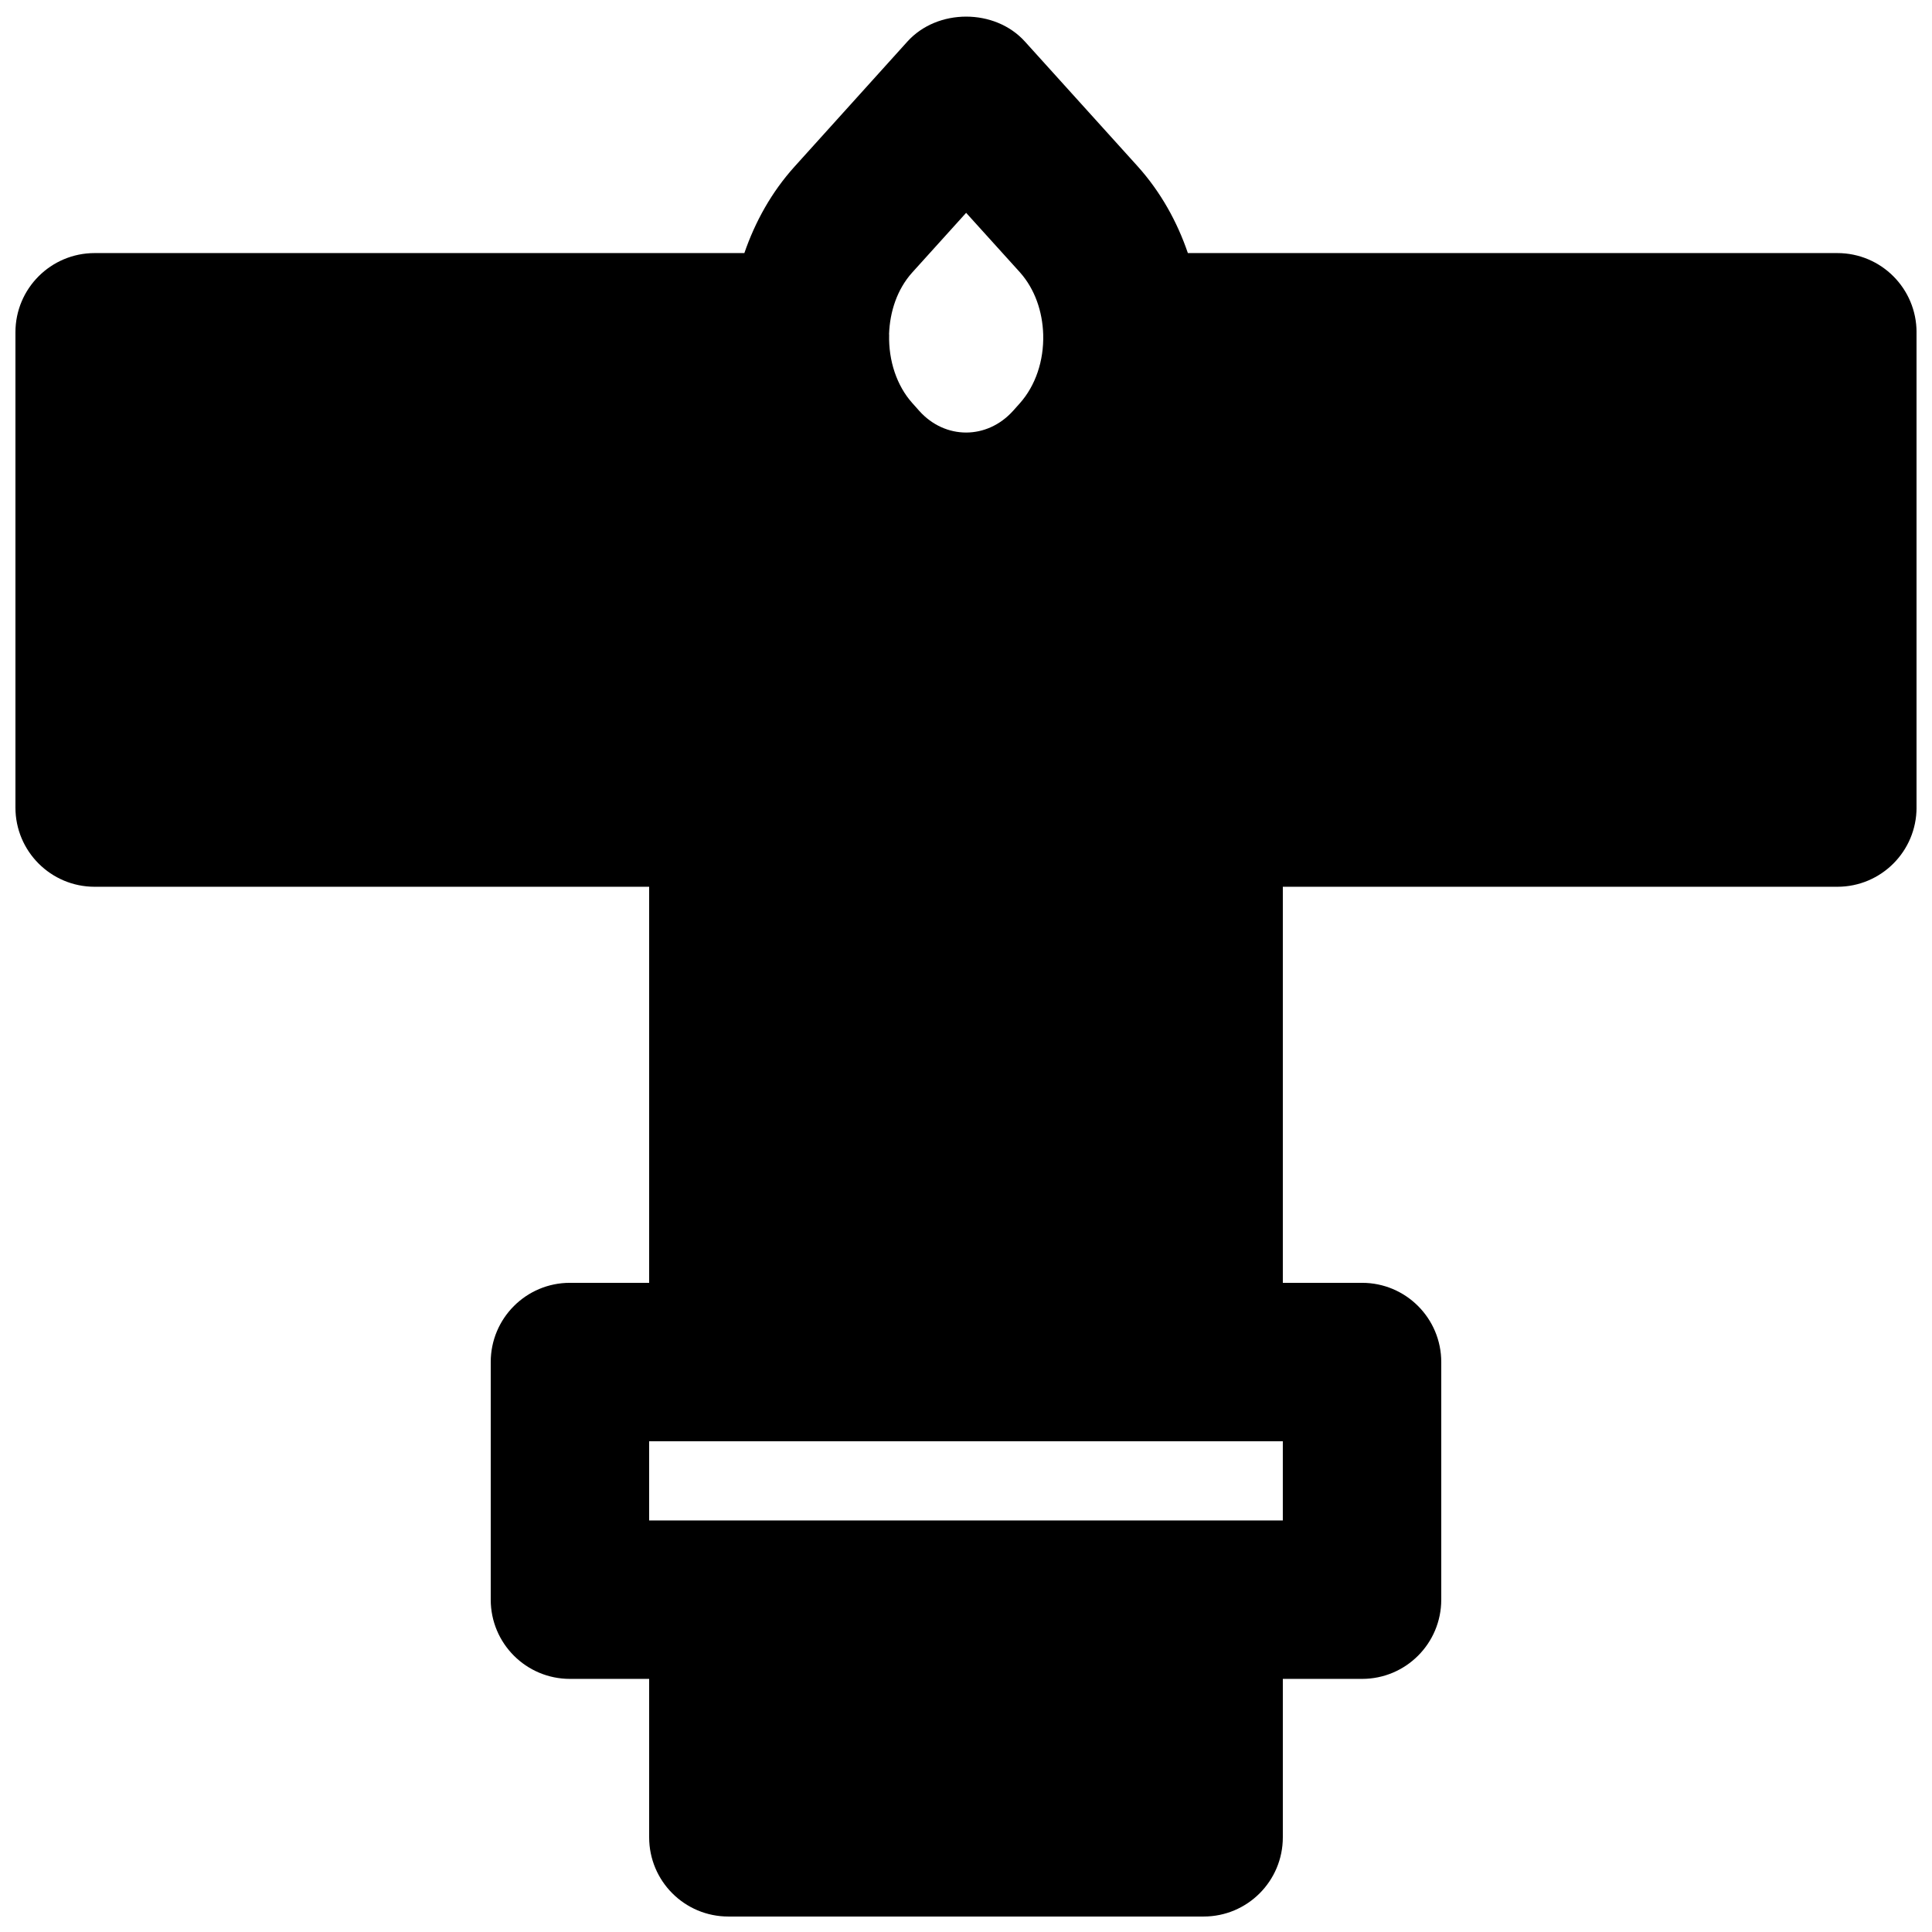 <?xml version="1.0" encoding="UTF-8"?>
<!-- Uploaded to: SVG Repo, www.svgrepo.com, Generator: SVG Repo Mixer Tools -->
<svg width="800px" height="800px" version="1.1" viewBox="144 144 512 512" xmlns="http://www.w3.org/2000/svg">
 <defs>
  <clipPath id="a">
   <path d="m148.09 148.09h503.81v503.81h-503.81z"/>
  </clipPath>
 </defs>
 <g clip-path="url(#a)">
  <path d="m483.96 546.94h-167.93v-20.992h167.93zm-98.242-330.69 14.316-15.848 14.277 15.785c3.988 4.492 5.961 10.434 6.148 16.438v0.043c0.191 6.926-2.035 13.539-6.191 18.199l-1.762 1.973c-6.93 7.727-18.035 7.684-24.879 0.062l-1.867-2.098c-4.094-4.578-6.316-11.188-6.129-18.137 0-0.043-0.023-0.062-0.023-0.105 0.211-5.984 2.144-11.883 6.109-16.312zm245.19-5.184h-172.11c-2.832-8.293-7.18-16.164-13.266-22.945l-29.914-33.105c-7.957-8.816-23.195-8.816-31.152 0l-29.934 33.168c-6.09 6.762-10.414 14.59-13.27 22.883h-172.18c-11.609 0-20.992 9.402-20.992 20.992v125.95c0 11.586 9.383 20.992 20.992 20.992h146.95v104.96h-20.992c-11.609 0-20.992 9.406-20.992 20.992v62.977c0 11.59 9.383 20.992 20.992 20.992h20.992v41.984c0 11.59 9.383 20.992 20.992 20.992h125.95c11.605 0 20.988-9.402 20.988-20.992v-41.984h20.992c11.609 0 20.992-9.402 20.992-20.992v-62.977c0-11.586-9.383-20.992-20.992-20.992h-20.992v-104.96h146.95c11.609 0 20.992-9.406 20.992-20.992v-125.95c0-11.59-9.383-20.992-20.992-20.992z" fill-rule="evenodd"/>
 </g>
</svg>